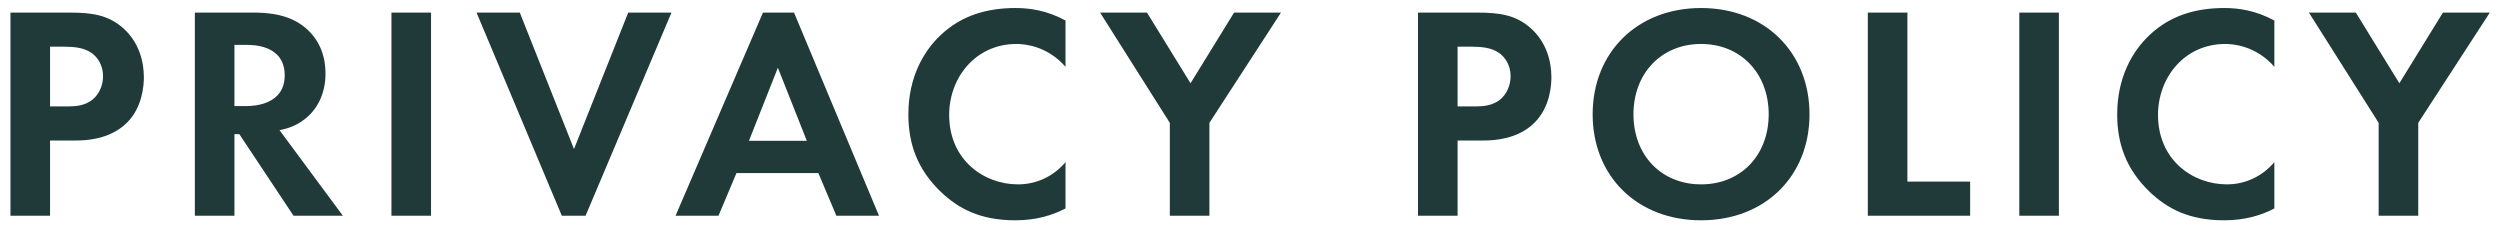 <svg xmlns="http://www.w3.org/2000/svg" width="197" height="18" viewBox="0 0 197 18">
  <path fill="#1F3A39" d="M626.944,1036 L626.944,1030.072 L628.96,1030.072 C630.808,1030.072 632.128,1029.544 633.016,1028.656 C634.24,1027.432 634.336,1025.704 634.336,1025.08 C634.336,1023.928 634,1022.368 632.704,1021.216 C631.528,1020.184 630.28,1019.992 628.48,1019.992 L623.824,1019.992 L623.824,1036 L626.944,1036 Z M628.369,1027.384 L626.944,1027.384 L626.944,1022.68 L628.024,1022.68 C628.768,1022.68 629.584,1022.728 630.232,1023.184 C630.688,1023.52 631.12,1024.12 631.12,1025.008 C631.12,1025.704 630.832,1026.424 630.256,1026.88 C629.64,1027.342 628.943,1027.38 628.369,1027.384 Z M641.474,1036 L641.474,1029.568 L641.858,1029.568 L646.13,1036 L650.018,1036 L645.026,1029.256 C645.794,1029.112 646.37,1028.848 646.778,1028.56 C648.026,1027.72 648.65,1026.352 648.65,1024.792 C648.65,1023.592 648.29,1022.224 647.066,1021.192 C646.322,1020.568 645.194,1019.992 642.986,1019.992 L638.354,1019.992 L638.354,1036 L641.474,1036 Z M642.424,1027.36 L641.474,1027.36 L641.474,1022.536 L642.41,1022.536 C642.986,1022.536 645.434,1022.56 645.434,1024.936 C645.434,1027.215 643.114,1027.353 642.424,1027.36 Z M656.965,1036 L656.965,1019.992 L653.845,1019.992 L653.845,1036 L656.965,1036 Z M669.143,1036 L675.911,1019.992 L672.503,1019.992 L668.231,1030.744 L663.959,1019.992 L660.551,1019.992 L667.271,1036 L669.143,1036 Z M679.617,1036 L681.033,1032.64 L687.489,1032.64 L688.905,1036 L692.265,1036 L685.569,1019.992 L683.121,1019.992 L676.233,1036 L679.617,1036 Z M686.577,1030.096 L682.017,1030.096 L684.297,1024.336 L686.577,1030.096 Z M703.003,1036.36 C704.731,1036.36 706.003,1035.928 706.963,1035.424 L706.963,1031.776 C706.027,1032.88 704.707,1033.528 703.219,1033.528 C700.531,1033.528 697.795,1031.608 697.795,1028.056 C697.795,1025.104 699.883,1022.464 703.099,1022.464 C703.675,1022.464 705.499,1022.584 706.963,1024.264 L706.963,1020.616 C705.499,1019.824 704.155,1019.632 703.027,1019.632 C700.747,1019.632 698.755,1020.232 697.147,1021.744 C695.779,1023.016 694.579,1025.104 694.579,1028.008 C694.579,1030.36 695.299,1032.352 697.147,1034.128 C698.491,1035.4 700.195,1036.36 703.003,1036.36 Z M718.302,1036 L718.302,1028.68 L723.942,1019.992 L720.246,1019.992 L716.814,1025.56 L713.382,1019.992 L709.686,1019.992 L715.182,1028.68 L715.182,1036 L718.302,1036 Z M737.858,1036 L737.858,1030.072 L739.874,1030.072 C741.722,1030.072 743.042,1029.544 743.93,1028.656 C745.154,1027.432 745.25,1025.704 745.25,1025.08 C745.25,1023.928 744.914,1022.368 743.618,1021.216 C742.442,1020.184 741.194,1019.992 739.394,1019.992 L734.738,1019.992 L734.738,1036 L737.858,1036 Z M739.284,1027.384 L737.858,1027.384 L737.858,1022.68 L738.938,1022.68 C739.682,1022.68 740.498,1022.728 741.146,1023.184 C741.602,1023.52 742.034,1024.12 742.034,1025.008 C742.034,1025.704 741.746,1026.424 741.17,1026.88 C740.554,1027.342 739.858,1027.38 739.284,1027.384 Z M757.045,1036.36 C762.085,1036.36 765.589,1032.88 765.589,1028.008 C765.589,1023.136 762.085,1019.632 757.045,1019.632 C752.005,1019.632 748.501,1023.136 748.501,1028.008 C748.501,1032.88 752.005,1036.36 757.045,1036.36 Z M757.045,1033.528 C753.925,1033.528 751.717,1031.248 751.717,1028.008 C751.717,1024.768 753.925,1022.464 757.045,1022.464 C760.165,1022.464 762.373,1024.768 762.373,1028.008 C762.373,1031.248 760.165,1033.528 757.045,1033.528 Z M778.247,1036 L778.247,1033.312 L773.303,1033.312 L773.303,1019.992 L770.183,1019.992 L770.183,1036 L778.247,1036 Z M785.241,1036 L785.241,1019.992 L782.121,1019.992 L782.121,1036 L785.241,1036 Z M798.259,1036.36 C799.987,1036.36 801.259,1035.928 802.219,1035.424 L802.219,1031.776 C801.283,1032.88 799.963,1033.528 798.475,1033.528 C795.787,1033.528 793.051,1031.608 793.051,1028.056 C793.051,1025.104 795.139,1022.464 798.355,1022.464 C798.931,1022.464 800.755,1022.584 802.219,1024.264 L802.219,1020.616 C800.755,1019.824 799.411,1019.632 798.283,1019.632 C796.003,1019.632 794.011,1020.232 792.403,1021.744 C791.035,1023.016 789.835,1025.104 789.835,1028.008 C789.835,1030.36 790.555,1032.352 792.403,1034.128 C793.747,1035.4 795.451,1036.36 798.259,1036.36 Z M813.558,1036 L813.558,1028.68 L819.198,1019.992 L815.502,1019.992 L812.07,1025.56 L808.638,1019.992 L804.942,1019.992 L810.438,1028.68 L810.438,1036 L813.558,1036 Z" transform="translate(-623 -1019)"/>
</svg>
